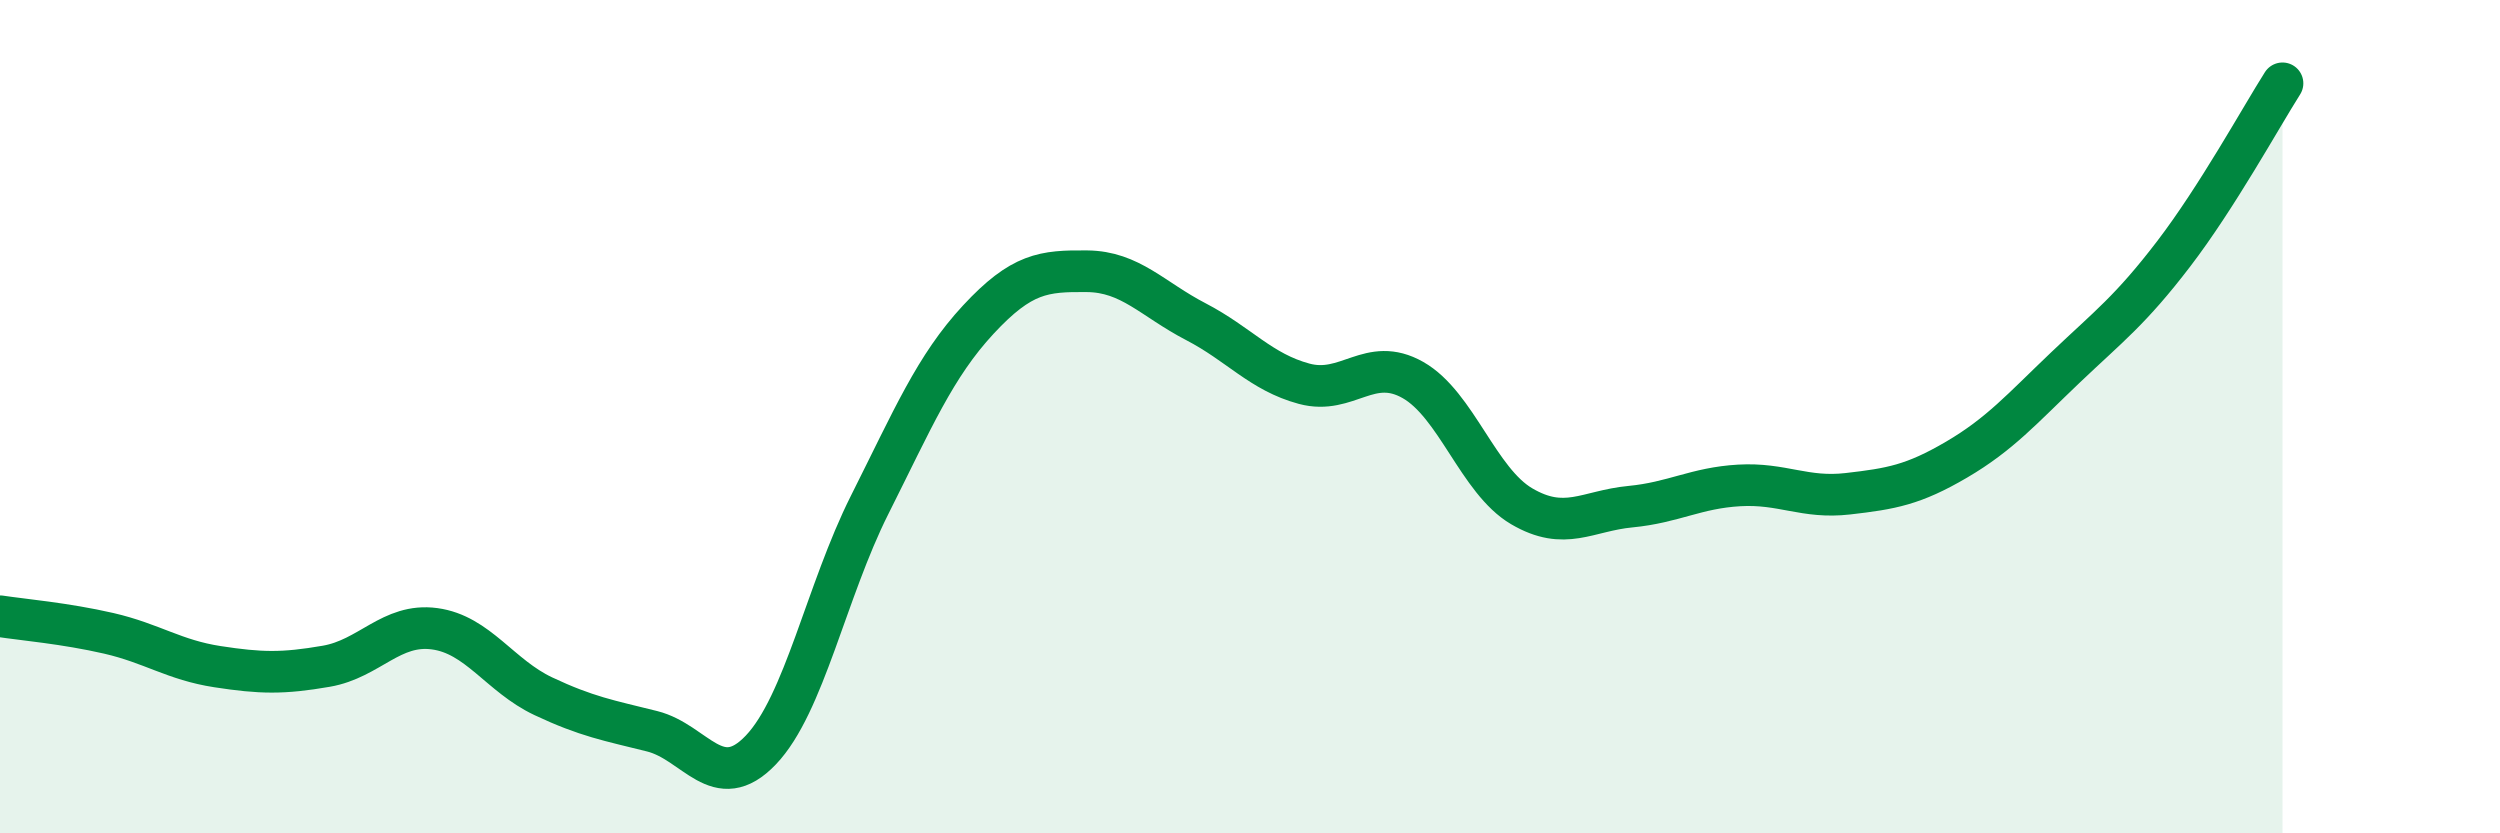 
    <svg width="60" height="20" viewBox="0 0 60 20" xmlns="http://www.w3.org/2000/svg">
      <path
        d="M 0,14.79 C 0.52,14.87 1.57,14.96 2.61,15.2 C 3.65,15.44 4.18,15.84 5.22,16 C 6.26,16.16 6.79,16.17 7.83,15.99 C 8.87,15.81 9.39,14.95 10.43,15.09 C 11.47,15.23 12,16.22 13.04,16.71 C 14.08,17.2 14.61,17.29 15.65,17.55 C 16.69,17.81 17.22,19.09 18.26,18 C 19.3,16.91 19.83,14.19 20.87,12.12 C 21.91,10.05 22.44,8.79 23.48,7.67 C 24.52,6.55 25.05,6.5 26.09,6.51 C 27.13,6.52 27.66,7.18 28.7,7.72 C 29.74,8.26 30.26,8.93 31.3,9.21 C 32.34,9.49 32.87,8.53 33.91,9.12 C 34.95,9.71 35.48,11.54 36.52,12.15 C 37.56,12.76 38.09,12.26 39.13,12.16 C 40.17,12.06 40.7,11.71 41.74,11.65 C 42.78,11.59 43.31,11.97 44.35,11.85 C 45.39,11.73 45.92,11.64 46.96,11.03 C 48,10.42 48.53,9.81 49.57,8.82 C 50.61,7.83 51.13,7.45 52.17,6.09 C 53.21,4.73 54.26,2.82 54.78,2L54.78 20L0 20Z"
        fill="#008740"
        opacity="0.1"
        stroke-linecap="round"
        stroke-linejoin="round"
      />
      <path
        d="M 0,14.79 C 0.52,14.87 1.57,14.96 2.61,15.2 C 3.65,15.44 4.18,15.84 5.22,16 C 6.26,16.16 6.79,16.17 7.83,15.99 C 8.87,15.81 9.39,14.95 10.43,15.09 C 11.47,15.23 12,16.22 13.04,16.71 C 14.08,17.2 14.61,17.29 15.65,17.55 C 16.69,17.81 17.22,19.09 18.26,18 C 19.3,16.91 19.83,14.19 20.87,12.12 C 21.91,10.05 22.44,8.79 23.48,7.67 C 24.52,6.55 25.05,6.5 26.09,6.51 C 27.13,6.52 27.66,7.18 28.7,7.72 C 29.74,8.26 30.26,8.93 31.3,9.21 C 32.34,9.49 32.87,8.53 33.91,9.12 C 34.95,9.71 35.48,11.54 36.52,12.15 C 37.56,12.76 38.09,12.26 39.13,12.16 C 40.17,12.06 40.7,11.71 41.74,11.65 C 42.78,11.59 43.31,11.97 44.35,11.85 C 45.39,11.73 45.92,11.64 46.96,11.03 C 48,10.42 48.53,9.81 49.57,8.82 C 50.61,7.83 51.13,7.45 52.17,6.09 C 53.21,4.73 54.26,2.82 54.78,2"
        stroke="#008740"
        stroke-width="1"
        fill="none"
        stroke-linecap="round"
        stroke-linejoin="round"
      />
    </svg>
  